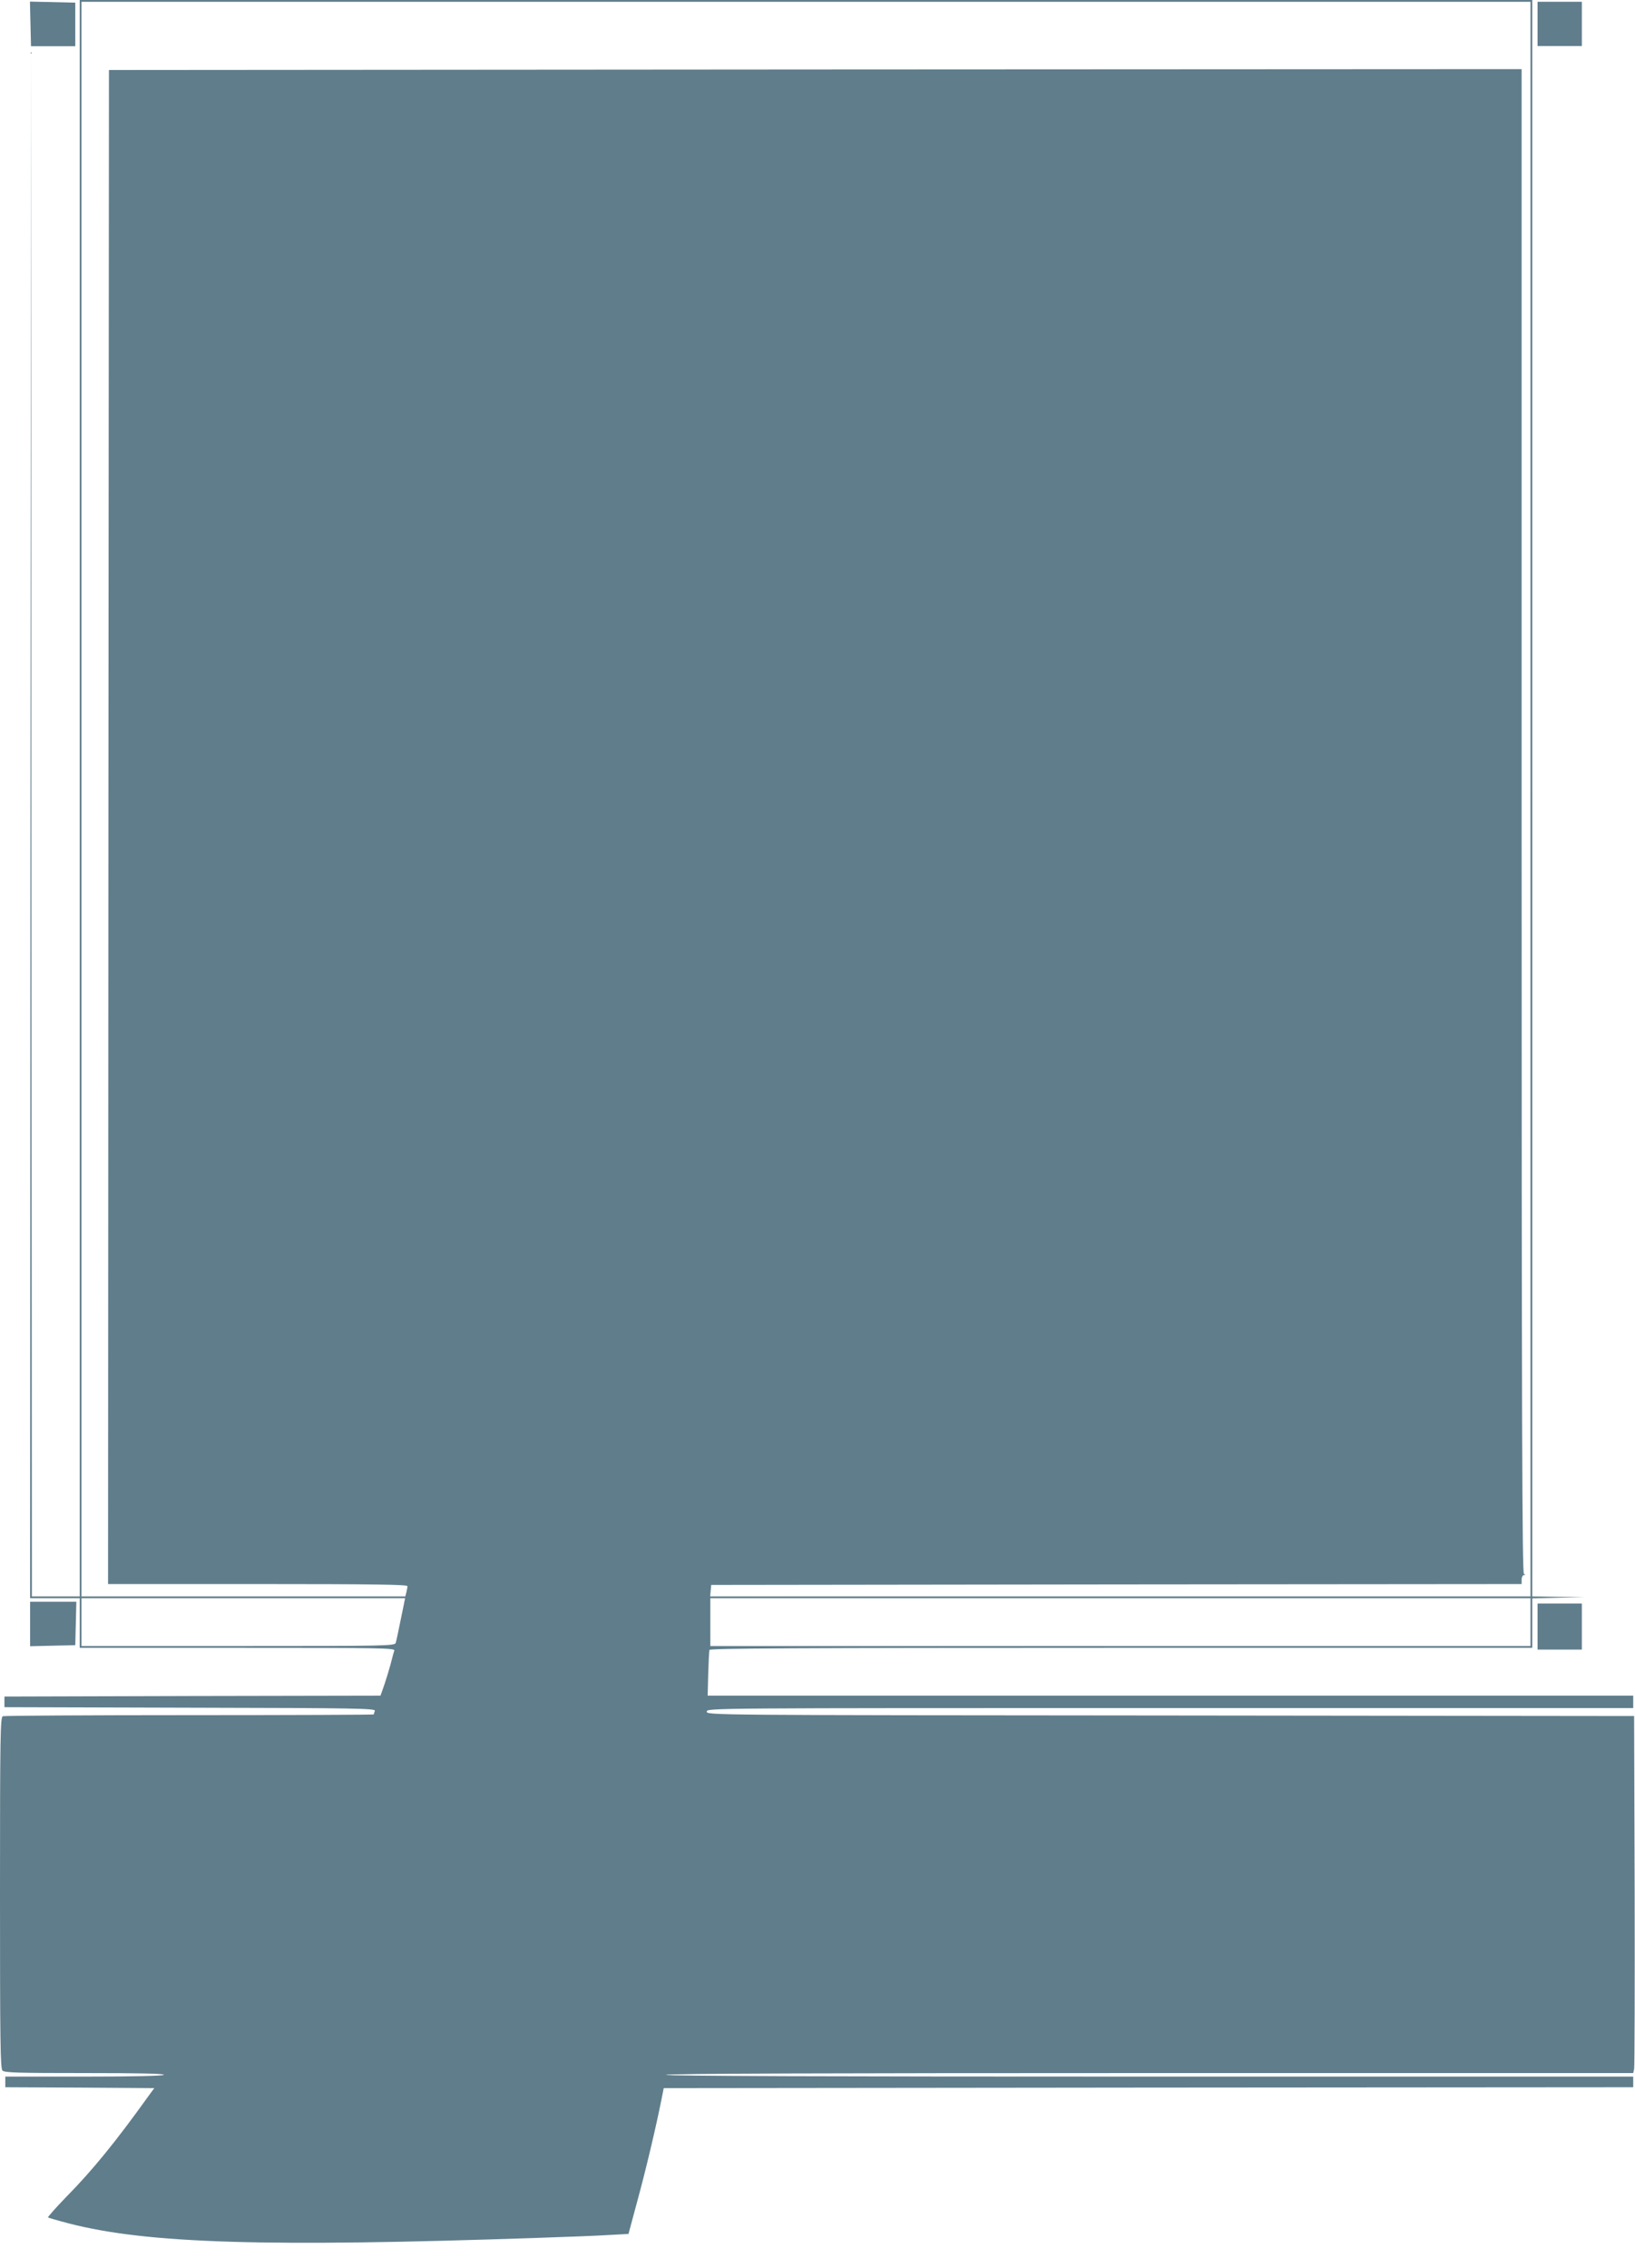 <?xml version="1.0" standalone="no"?>
<!DOCTYPE svg PUBLIC "-//W3C//DTD SVG 20010904//EN"
 "http://www.w3.org/TR/2001/REC-SVG-20010904/DTD/svg10.dtd">
<svg version="1.0" xmlns="http://www.w3.org/2000/svg"
 width="923pt" height="1280pt" viewBox="0 0 923 1280"
 preserveAspectRatio="xMidYMid meet">
<g transform="translate(0,1280) scale(0.1,-0.1)"
fill="#607d8b" stroke="none">
<path d="M450 8295 l0 -4505 -135 0 -135 0 -3 4358 -2 4357 -3 -4362 -2 -4363
140 0 140 0 0 -140 0 -140 891 0 c811 0 891 -1 885 -16 -3 -9 -9 -28 -12 -42
-7 -33 -42 -148 -56 -184 l-10 -28 -1062 -2 -1061 -3 0 -30 0 -30 1049 -3
c950 -2 1048 -4 1042 -18 -3 -9 -6 -18 -6 -20 0 -2 -468 -4 -1039 -4 -572 0
-1046 -3 -1055 -6 -14 -6 -16 -103 -16 -996 0 -844 2 -992 14 -1004 12 -12 88
-14 466 -14 298 0 449 -3 445 -10 -4 -6 -165 -10 -451 -10 l-444 0 0 -30 0
-30 420 -2 421 -3 -33 -45 c-182 -254 -316 -419 -462 -567 -60 -62 -107 -115
-105 -118 3 -2 57 -18 119 -34 442 -114 1114 -134 2650 -81 157 5 335 12 396
16 l112 6 50 186 c49 179 105 417 135 567 l14 70 2736 3 2737 2 0 30 0 30
-2730 0 c-1813 0 -2730 3 -2730 10 0 7 917 10 2730 10 l2730 0 5 23 c3 12 4
465 3 1007 l-3 985 -2617 3 c-2610 2 -2618 2 -2618 22 0 20 7 20 2615 20
l2615 0 0 35 0 35 -2612 0 -2613 0 3 122 c2 68 5 129 7 136 4 9 477 12 2325
12 l2320 0 0 140 0 139 148 4 147 3 -147 2 -148 2 0 4505 0 4505 -4100 0
-4100 0 0 -4505z m8190 -5 l0 -4500 -2316 0 -2315 0 3 33 3 32 2288 3 2287 2
0 25 c0 14 6 25 13 26 10 0 10 2 0 6 -10 4 -13 863 -13 4249 l0 4244 -3987 -2
-3988 -3 -3 -4272 -2 -4273 845 0 c669 0 845 -3 845 -12 0 -7 -3 -23 -6 -35
l-6 -23 -914 0 -914 0 0 4500 0 4500 4090 0 4090 0 0 -4500z m-6377 -4627
c-13 -65 -26 -126 -29 -135 -5 -17 -56 -18 -890 -18 l-884 0 0 135 0 135 914
0 913 0 -24 -117z m6377 -18 l0 -135 -2315 0 -2315 0 0 135 0 135 2315 0 2315
0 0 -135z"/>
<path d="M172 12665 l3 -126 125 0 125 0 0 123 0 123 -128 3 -128 3 3 -126z"/>
<path d="M8680 12665 l0 -125 125 0 125 0 0 125 0 125 -125 0 -125 0 0 -125z"/>
<path d="M170 3635 l0 -126 128 3 127 3 3 123 3 122 -130 0 -131 0 0 -125z"/>
<path d="M8680 3620 l0 -130 125 0 125 0 0 130 0 130 -125 0 -125 0 0 -130z"/>
</g>
</svg>
